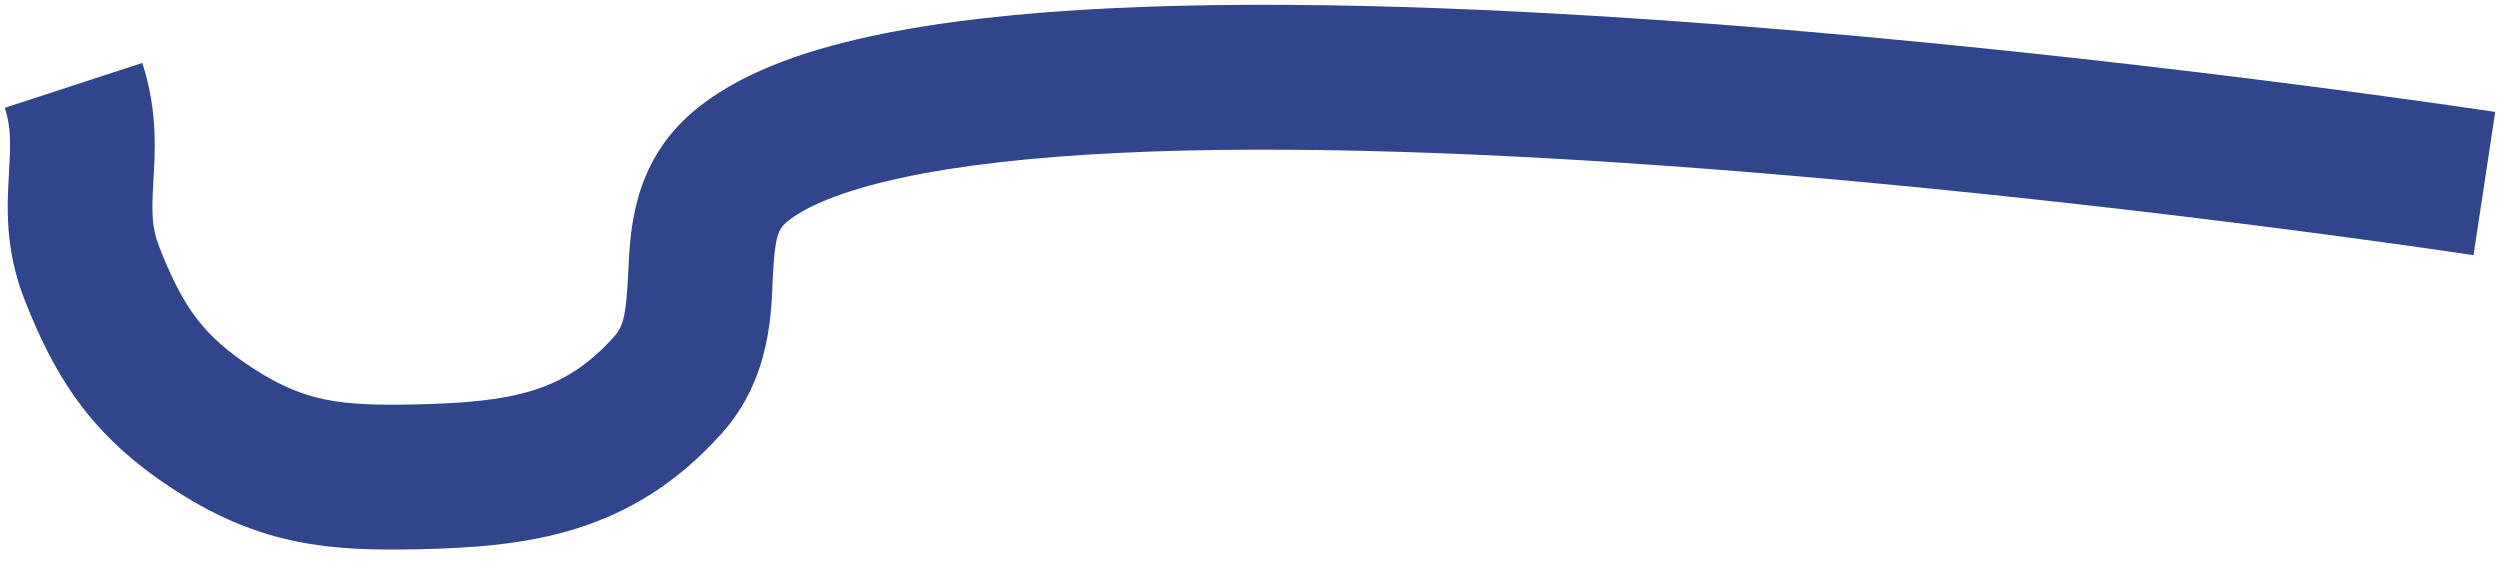 <svg width="2088" height="491" viewBox="0 0 2088 491" fill="none" xmlns="http://www.w3.org/2000/svg">
<g filter="url(#filter0_d_1076_3738)">
<path d="M929.268 38.819C1079.2 31.614 1257.78 39.035 1428.04 51.856C1598.65 64.704 1762.56 83.106 1883.7 98.275C1944.3 105.864 1994.29 112.654 2029.16 117.553C2046.6 120.002 2060.27 121.979 2069.6 123.348C2074.26 124.032 2077.84 124.564 2080.27 124.927C2081.48 125.109 2082.41 125.248 2083.04 125.343C2083.35 125.39 2083.59 125.426 2083.76 125.451C2083.84 125.464 2083.9 125.474 2083.95 125.481C2083.97 125.484 2083.99 125.487 2084 125.489C2084.01 125.492 2083.98 125.76 2074.95 185.301C2066.02 244.159 2065.88 245.095 2065.87 245.109C2065.86 245.108 2065.85 245.106 2065.84 245.104C2065.8 245.099 2065.75 245.091 2065.68 245.08C2065.55 245.059 2065.33 245.027 2065.04 244.984C2064.47 244.897 2063.59 244.766 2062.43 244.592C2060.11 244.245 2056.64 243.73 2052.09 243.062C2042.99 241.727 2029.57 239.784 2012.39 237.371C1978.03 232.544 1928.64 225.835 1868.71 218.331C1748.78 203.315 1586.97 185.157 1418.98 172.507C1250.63 159.829 1077.73 152.814 935.057 159.671C863.645 163.102 801.509 169.941 752.087 180.687C700.865 191.824 670.877 205.621 656.768 217.734C650.232 223.345 647.147 229.047 645.497 262.85C644.133 290.79 644.513 347.194 603.094 393.607C527.106 478.756 439.887 488.891 348.162 490.767C276.594 492.23 219.09 488.013 148.261 442.805C115.961 422.19 90.164 399.928 68.847 372.208C47.816 344.859 33.123 314.738 20.109 281.226C3.924 239.547 5.976 203.556 7.405 178.31C8.86 152.61 9.464 138.847 4 122.058L118.845 84.561C132.316 125.957 129.333 161.67 128.004 185.158C126.649 209.1 126.721 222.01 132.684 237.366C143.519 265.268 153.245 283.687 164.541 298.376C175.552 312.695 189.991 325.973 213.172 340.769C254.714 367.284 284.048 371.061 345.698 369.801C429.432 368.089 472.067 358.882 513.037 312.973C521.243 303.777 523.054 293.708 524.848 256.942C526.357 226.039 528.157 168.8 578.158 125.871C615.585 93.738 669.796 74.771 726.463 62.449C784.932 49.736 854.377 42.418 929.268 38.819Z" fill="#30458C"/>
</g>
<defs>
<filter id="filter0_d_1076_3738" x="0" y="0" width="2088" height="491" filterUnits="userSpaceOnUse" color-interpolation-filters="sRGB">
<feFlood flood-opacity="0" result="BackgroundImageFix"/>
<feColorMatrix in="SourceAlpha" type="matrix" values="0 0 0 0 0 0 0 0 0 0 0 0 0 0 0 0 0 0 127 0" result="hardAlpha"/>
<feOffset dy="-32"/>
<feGaussianBlur stdDeviation="2"/>
<feComposite in2="hardAlpha" operator="out"/>
<feColorMatrix type="matrix" values="0 0 0 0 0 0 0 0 0 0 0 0 0 0 0 0 0 0 0.25 0"/>
<feBlend mode="normal" in2="BackgroundImageFix" result="effect1_dropShadow_1076_3738"/>
<feBlend mode="normal" in="SourceGraphic" in2="effect1_dropShadow_1076_3738" result="shape"/>
</filter>
</defs>
</svg>
